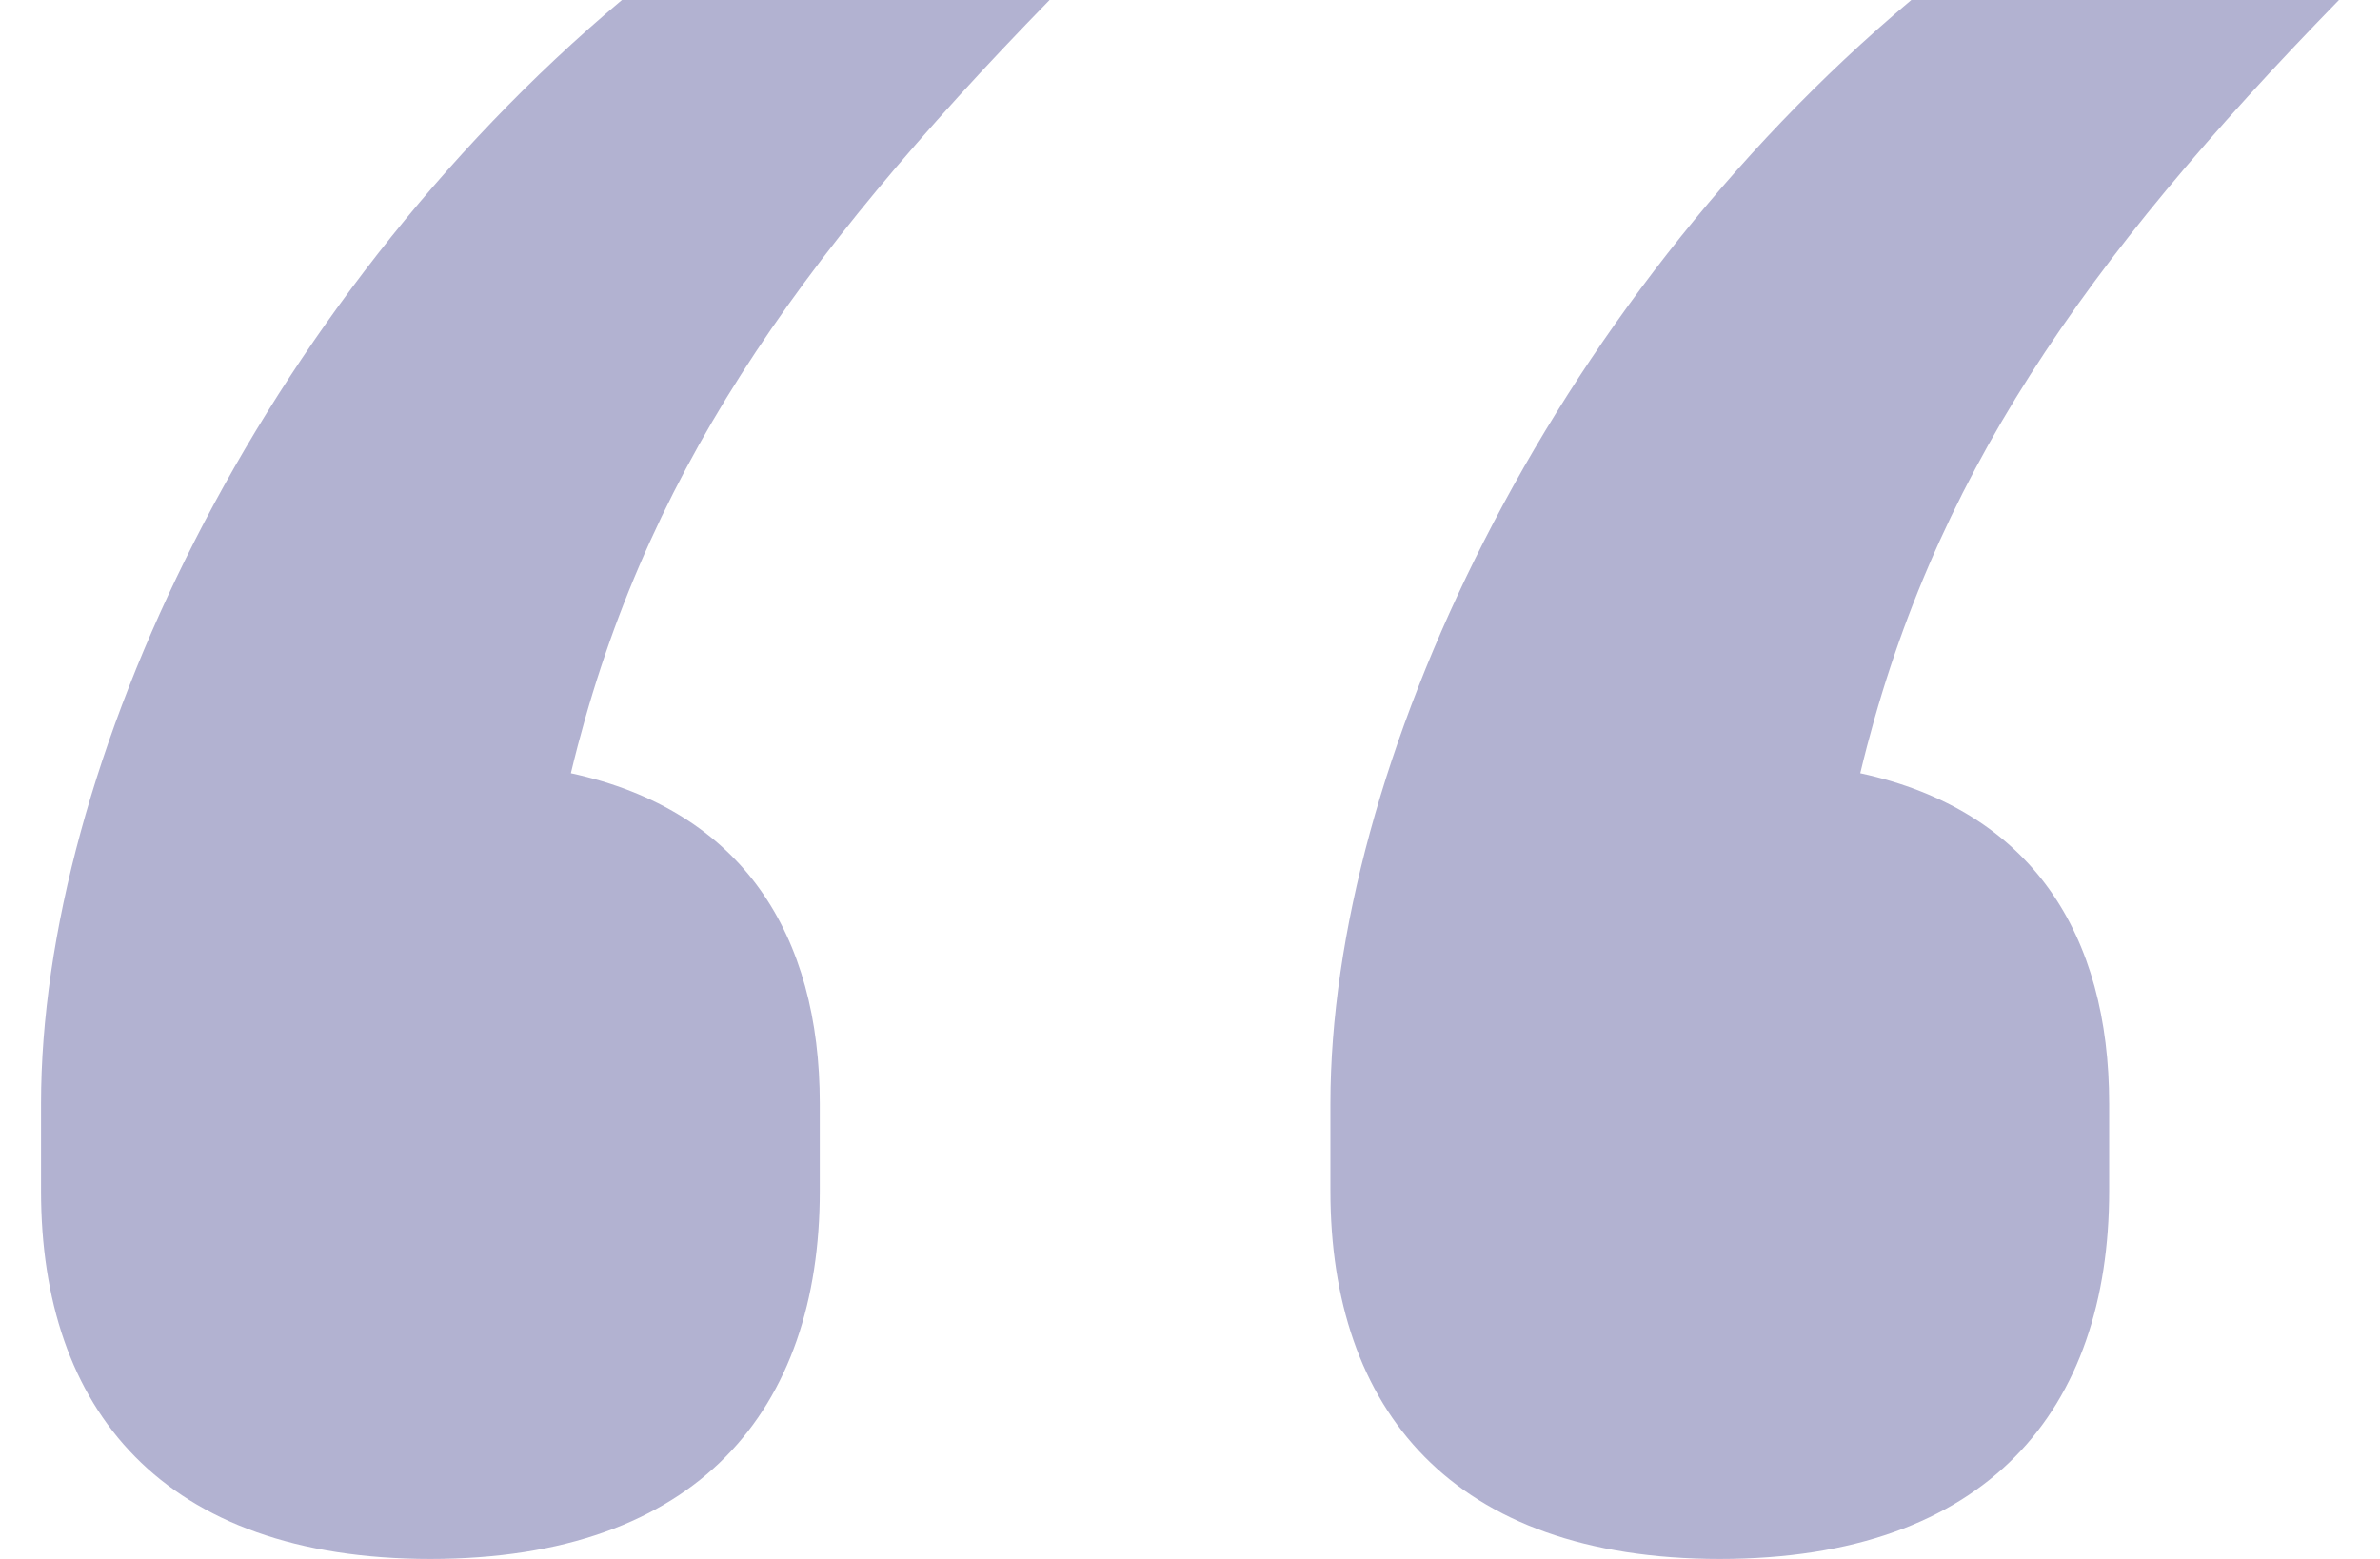 <?xml version="1.0" encoding="UTF-8"?>
<svg xmlns="http://www.w3.org/2000/svg" xmlns:xlink="http://www.w3.org/1999/xlink" width="29px" height="19px" viewBox="0 0 29 19" version="1.1">
  <title>Shape</title>
  <g id="UI-Screens-Q2-2023" stroke="none" stroke-width="1" fill="none" fill-rule="evenodd">
    <g id="Hero-slide-2" transform="translate(-443, -236)" fill="#B2B2D1" fill-rule="nonzero">
      <g id="Group-4" transform="translate(409.5, 141)">
        <g id="Group-6" transform="translate(0, 63)">
          <path d="M54.456,51 C57.722,51 59.2,49.176 59.2,46.516 L59.2,45.452 C59.2,43.4 58.267,41.88 56.167,41.424 C57.022,37.852 58.889,35.192 62,32 L56.789,32 C52.356,35.724 49.711,41.348 49.711,45.452 L49.711,46.516 C49.711,49.176 51.189,51 54.456,51 Z M38.744,51 C42.011,51 43.489,49.176 43.489,46.516 L43.489,45.452 C43.489,43.4 42.556,41.88 40.456,41.424 C41.311,37.852 43.178,35.192 46.289,32 L41.078,32 C36.644,35.724 34,41.348 34,45.452 L34,46.516 C34,49.176 35.478,51 38.744,51 Z" id="Shape"></path>
        </g>
      </g>
    </g>
  </g>
</svg>
